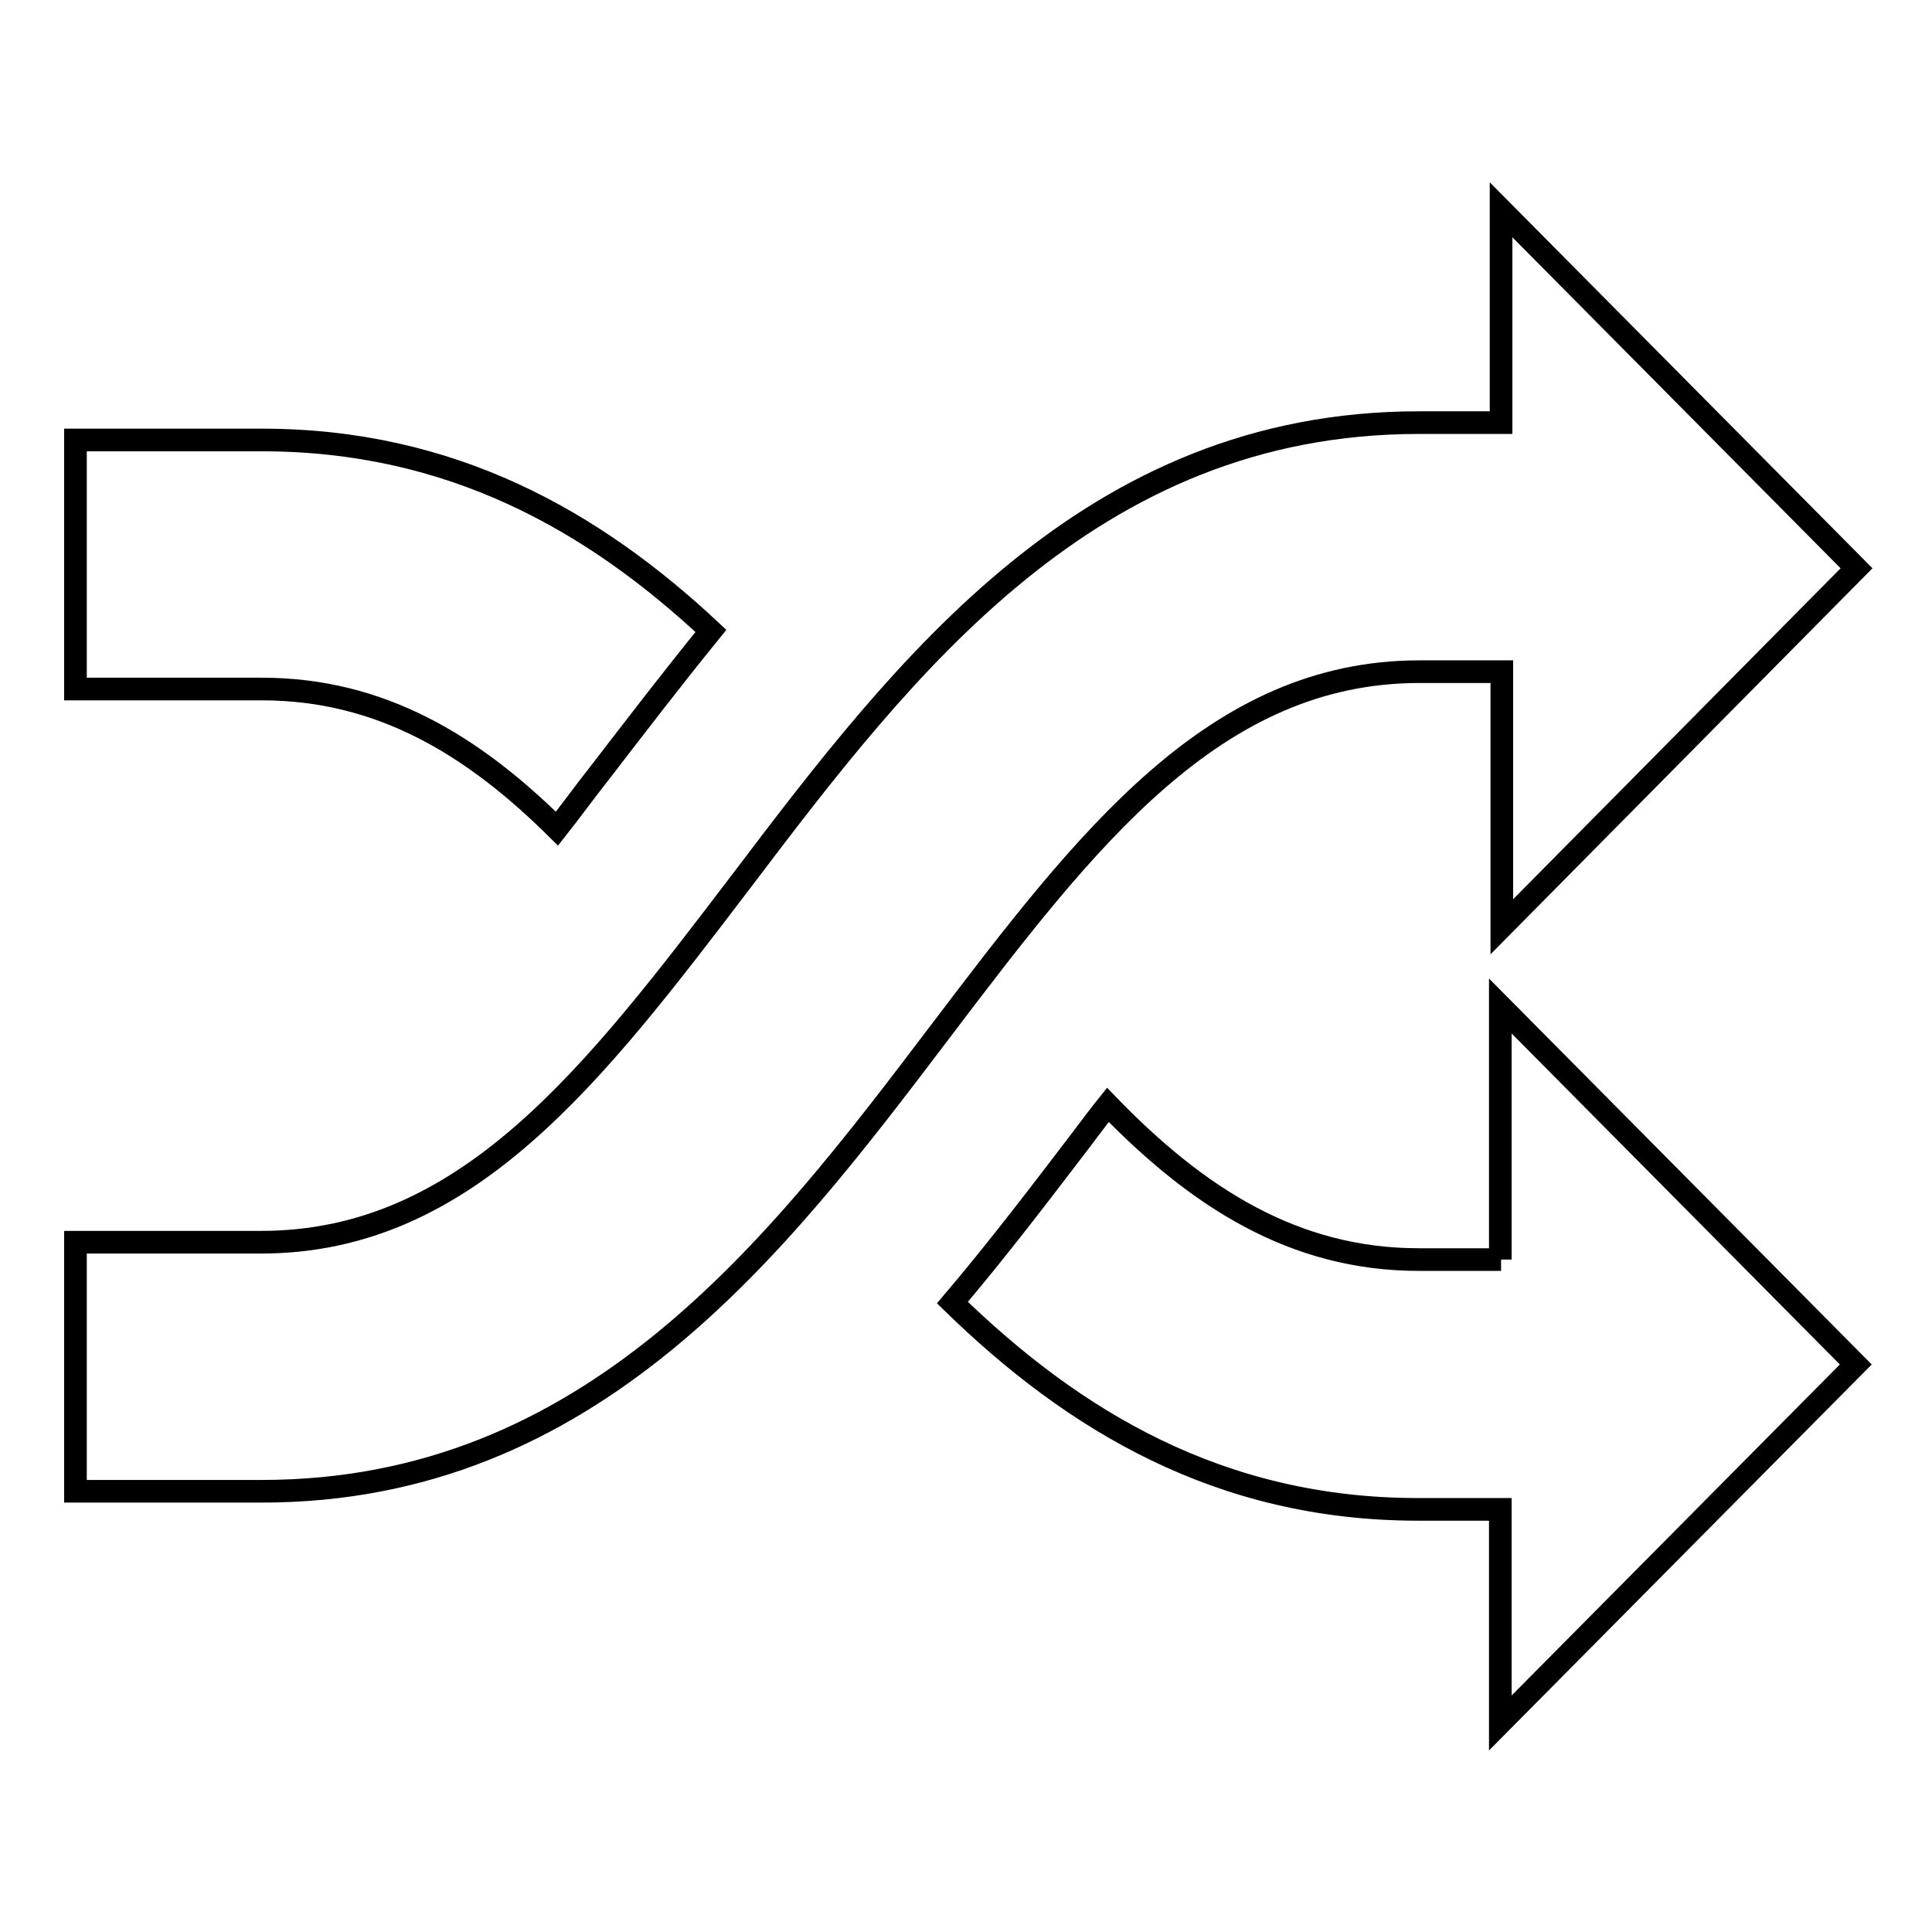 <?xml version="1.0" encoding="utf-8"?>
<!-- Svg Vector Icons : http://www.onlinewebfonts.com/icon -->
<!DOCTYPE svg PUBLIC "-//W3C//DTD SVG 1.1//EN" "http://www.w3.org/Graphics/SVG/1.1/DTD/svg11.dtd">
<svg version="1.1" xmlns="http://www.w3.org/2000/svg" xmlns:xlink="http://www.w3.org/1999/xlink" x="0px" y="0px" viewBox="0 0 256 256" enable-background="new 0 0 256 256" xml:space="preserve">
<g><g><g><path stroke-width="3" fill-opacity="0" stroke="#000000"  d="M188.1,89H199v33.8l47-47.5l-47.1-47.5v28.2h-10.9c-43.6,0-68.2,32.3-89.8,60.8c-19.5,25.6-36.3,47.8-63.6,47.8H10v33h24.7c43.6,0,68.2-32.3,89.8-60.8C144,111.1,160.9,89,188.1,89L188.1,89z M73.8,109.8c1.9-2.4,3.7-4.9,5.6-7.3C84.1,96.4,89,90,94.2,83.6C78.6,69,59.8,58.3,34.7,58.3H10v33h24.7C50.4,91.3,62.6,98.7,73.8,109.8L73.8,109.8z M198.9,166.9h-10.9c-16.6,0-29.4-8.3-41.2-20.5c-1.2,1.5-2.4,3.1-3.6,4.7c-5.2,6.8-10.8,14.2-17,21.5c16,15.6,35.4,27.4,61.7,27.4h10.9v28.3l47.1-47.5l-47.1-47.5V166.9L198.9,166.9z"/></g></g></g>
</svg>